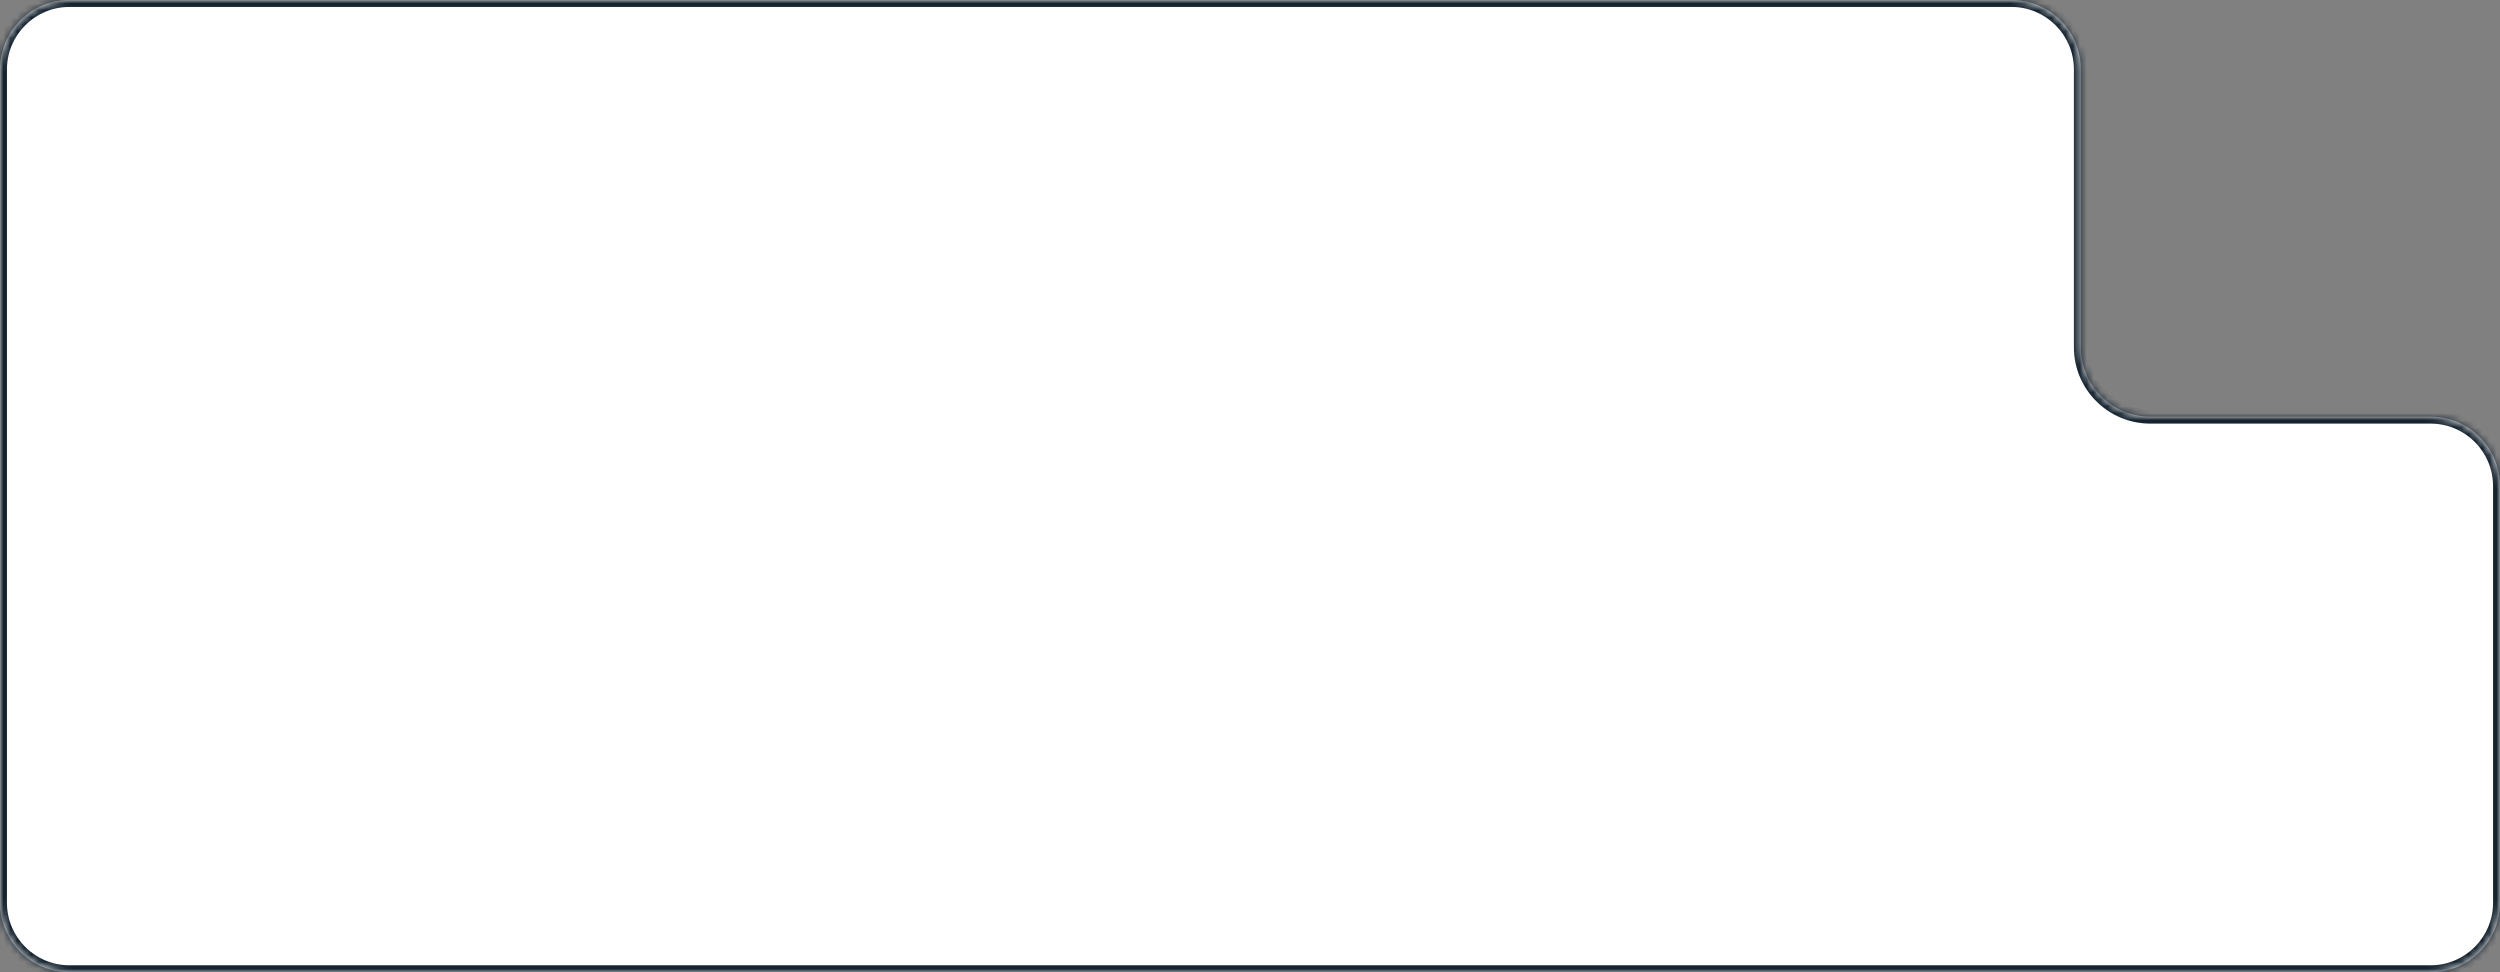 <?xml version="1.0" encoding="UTF-8"?> <svg xmlns="http://www.w3.org/2000/svg" width="360" height="140" viewBox="0 0 360 140" fill="none"><rect x="0" y="0" width="360" height="140" fill="#808080" stroke="none"/><mask id="path-1-inside-1_1670_4342" fill="white"><path d="M299.641 50C299.641 55.523 304.118 60 309.641 60H350C355.523 60 360 64.477 360 70V130C360 135.523 355.523 140 350 140H10C4.477 140 0 135.523 0 130V10C0 4.477 4.477 0 10 0H289.641C295.163 0 299.641 4.477 299.641 10V50Z"></path></mask><path d="M299.641 50C299.641 55.523 304.118 60 309.641 60H350C355.523 60 360 64.477 360 70V130C360 135.523 355.523 140 350 140H10C4.477 140 0 135.523 0 130V10C0 4.477 4.477 0 10 0H289.641C295.163 0 299.641 4.477 299.641 10V50Z" fill="white"></path><path d="M309.641 60V61H350V60V59H309.641V60ZM360 70H359V130H360H361V70H360ZM350 140V139H10V140V141H350V140ZM0 130H1V10H0H-1V130H0ZM10 0V1H289.641V0V-1H10V0ZM299.641 10H298.641V50H299.641H300.641V10H299.641ZM289.641 0V1C294.611 1 298.641 5.029 298.641 10H299.641H300.641C300.641 3.925 295.716 -1 289.641 -1V0ZM0 10H1C1 5.029 5.029 1 10 1V0V-1C3.925 -1 -1 3.925 -1 10H0ZM10 140V139C5.029 139 1 134.971 1 130H0H-1C-1 136.075 3.925 141 10 141V140ZM360 130H359C359 134.971 354.971 139 350 139V140V141C356.075 141 361 136.075 361 130H360ZM350 60V61C354.971 61 359 65.029 359 70H360H361C361 63.925 356.075 59 350 59V60ZM309.641 60V59C304.67 59 300.641 54.971 300.641 50H299.641H298.641C298.641 56.075 303.565 61 309.641 61V60Z" fill="#162430" mask="url(#path-1-inside-1_1670_4342)"></path></svg> 